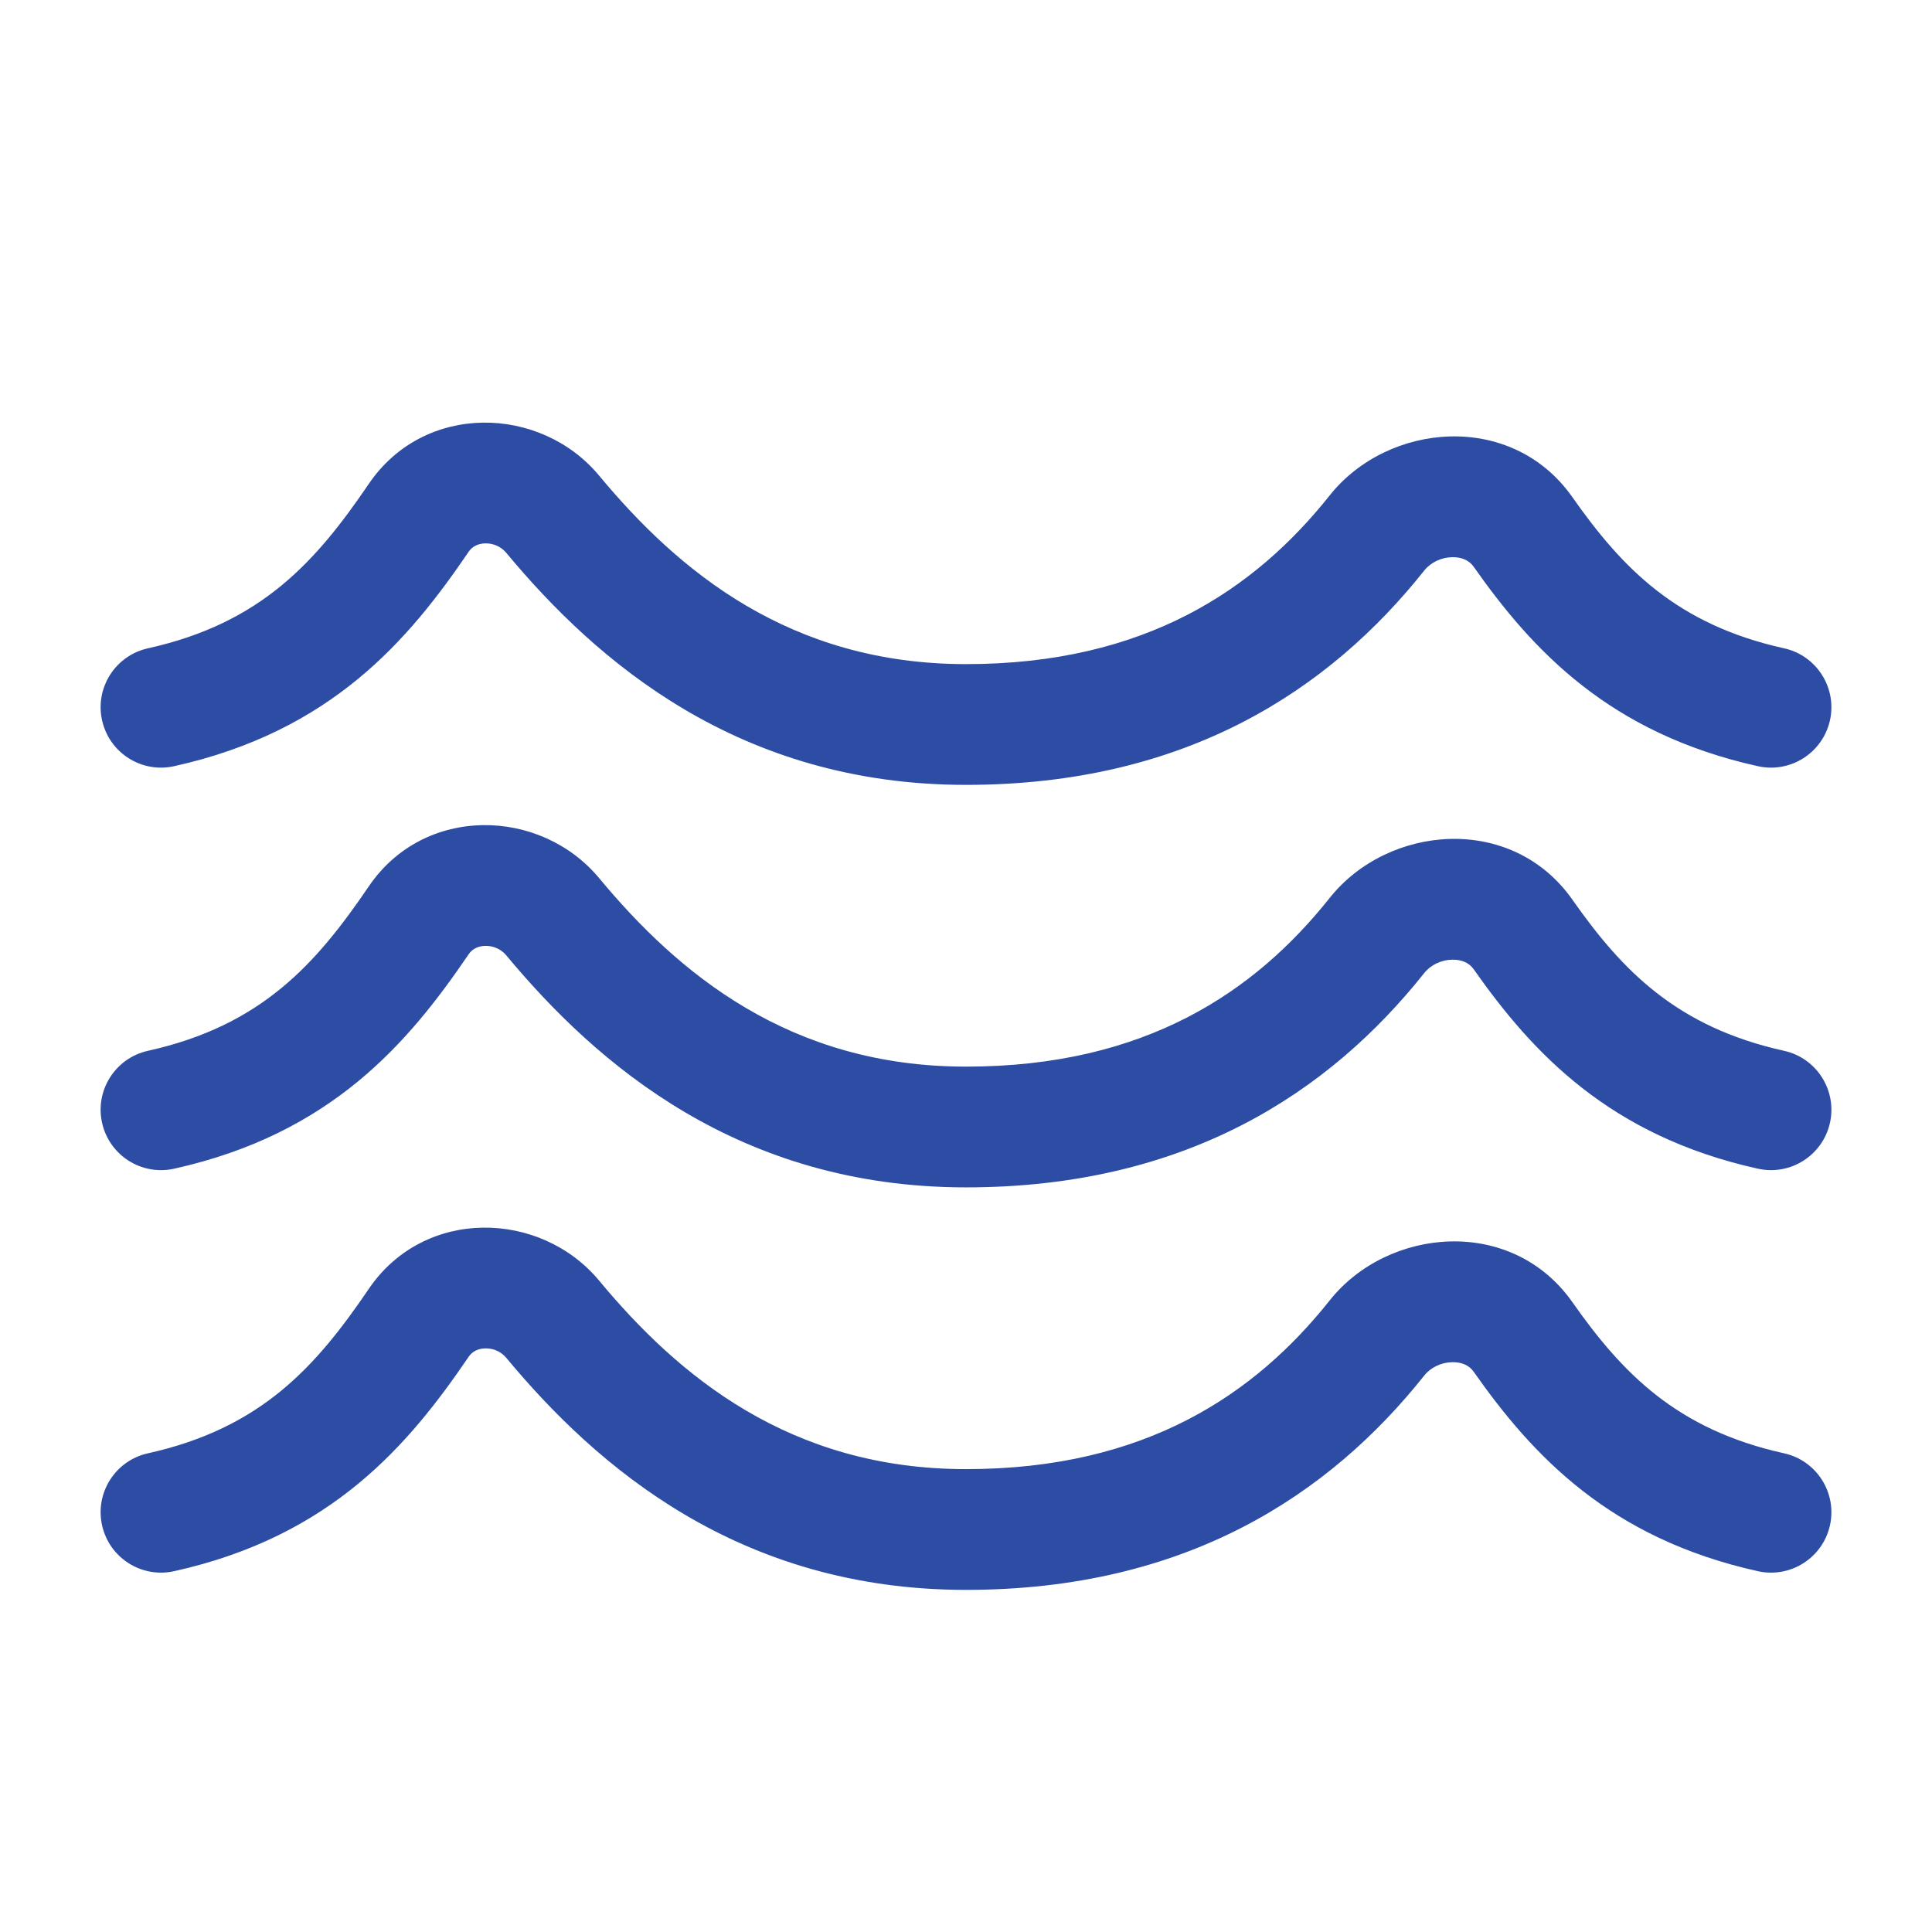 <svg width="48" height="48" viewBox="0 0 48 48" fill="none" xmlns="http://www.w3.org/2000/svg">
<g clip-path="url(#clip0_62_1081)">
<path fill-rule="evenodd" clip-rule="evenodd" d="M9.163 12.021C10.545 9.989 13.43 10.065 14.887 11.819C16.851 14.183 19.62 16.5 24 16.5C28.456 16.5 31.182 14.64 33.037 12.307C34.48 10.493 37.555 10.202 39.067 12.354C40.304 14.114 41.656 15.516 44.325 16.107C45.133 16.286 45.644 17.087 45.465 17.896C45.285 18.705 44.484 19.215 43.675 19.036C39.993 18.22 38.078 16.164 36.612 14.079C36.515 13.941 36.342 13.838 36.08 13.843C35.808 13.848 35.546 13.972 35.385 14.175C33.035 17.13 29.482 19.5 24 19.5C18.354 19.5 14.822 16.435 12.579 13.736C12.449 13.579 12.255 13.496 12.057 13.5C11.867 13.504 11.728 13.584 11.644 13.708C10.151 15.902 8.237 18.169 4.325 19.036C3.516 19.215 2.715 18.705 2.536 17.896C2.356 17.087 2.867 16.286 3.676 16.107C6.499 15.481 7.852 13.949 9.163 12.021ZM9.163 22.021C10.545 19.989 13.43 20.065 14.887 21.819C16.851 24.183 19.62 26.5 24 26.5C28.456 26.5 31.182 24.64 33.037 22.307C34.48 20.493 37.555 20.202 39.067 22.354C40.304 24.114 41.656 25.516 44.325 26.107C45.133 26.286 45.644 27.087 45.465 27.896C45.285 28.705 44.484 29.215 43.675 29.036C39.993 28.22 38.078 26.164 36.612 24.079C36.515 23.94 36.342 23.838 36.08 23.843C35.808 23.848 35.546 23.972 35.385 24.175C33.035 27.13 29.482 29.5 24 29.5C18.354 29.5 14.822 26.435 12.579 23.736C12.449 23.579 12.255 23.496 12.057 23.5C11.867 23.504 11.728 23.584 11.644 23.708C10.151 25.902 8.237 28.169 4.325 29.036C3.516 29.215 2.715 28.705 2.536 27.896C2.356 27.087 2.867 26.286 3.676 26.107C6.499 25.481 7.852 23.949 9.163 22.021ZM9.163 32.021C10.545 29.989 13.43 30.065 14.887 31.819C16.851 34.183 19.62 36.5 24 36.5C28.456 36.5 31.182 34.64 33.037 32.307C34.48 30.493 37.555 30.202 39.067 32.354C40.304 34.114 41.656 35.516 44.325 36.107C45.133 36.286 45.644 37.087 45.465 37.896C45.285 38.705 44.484 39.215 43.675 39.036C39.993 38.22 38.078 36.164 36.612 34.079C36.515 33.94 36.342 33.838 36.08 33.843C35.808 33.848 35.546 33.972 35.385 34.175C33.035 37.13 29.482 39.5 24 39.5C18.354 39.5 14.822 36.435 12.579 33.736C12.449 33.579 12.255 33.496 12.057 33.5C11.867 33.504 11.728 33.584 11.644 33.708C10.151 35.902 8.237 38.169 4.325 39.036C3.516 39.215 2.715 38.705 2.536 37.896C2.356 37.087 2.867 36.286 3.676 36.107C6.499 35.481 7.852 33.949 9.163 32.021Z" fill="#2D4CA4"/>
</g>
<defs>
<clipPath id="clip0_62_1081">
<rect width="48" height="48" fill="white" transform="translate(-0)"/>
</clipPath>
</defs>
</svg>
